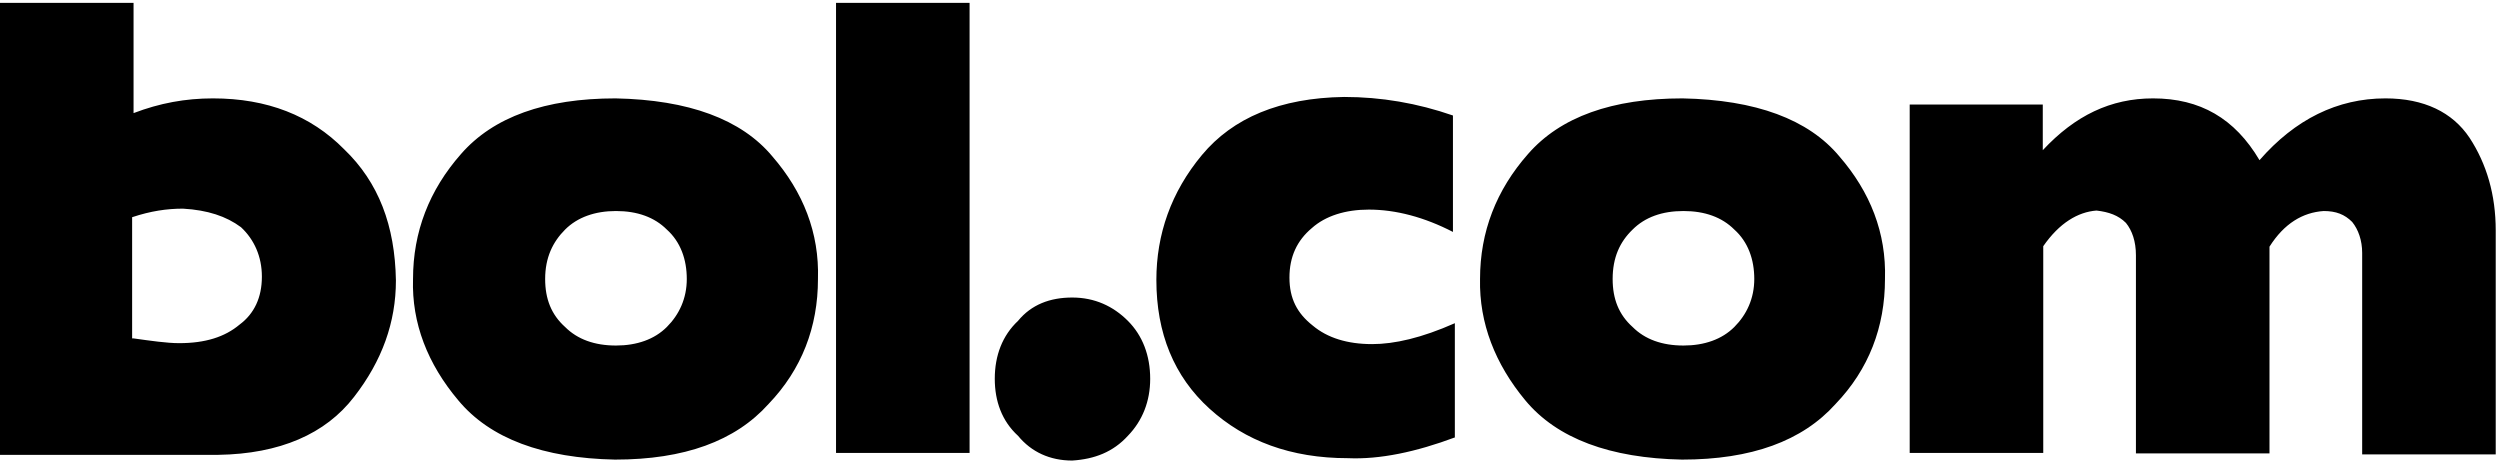 <svg xmlns="http://www.w3.org/2000/svg" fill="none" viewBox="0 0 526 97" height="97" width="526">
<path fill="black" d="M0 0.6H28.1V23.8C33.6 21.7 39 20.7 44.8 20.7C56.2 20.7 65.4 24.3 72.4 31.4C79.7 38.4 83.1 47.5 83.3 59C83.3 67.8 80.4 75.9 74.5 83.5C68.5 91.3 58.9 95.5 45.9 95.7H0V0.6ZM28.1 71.2C31.7 71.7 35.1 72.2 37.7 72.2C43.2 72.2 47.3 70.9 50.4 68.3C53.5 66 55.1 62.6 55.1 58.2C55.1 54 53.5 50.4 50.7 47.8C47.6 45.5 43.7 44.2 38.5 43.9C35.1 43.9 31.7 44.4 27.8 45.7V71.2H28.1ZM86.9 58.7C86.9 48.8 90.3 40 97 32.4C103.8 24.6 114.7 20.7 129.5 20.7C144.9 21 156 25.1 162.5 32.9C169 40.4 172.4 49 172.1 58.7C172.1 68.8 168.7 77.7 161.7 85C154.7 92.8 144 96.7 129.4 96.7C114.3 96.4 103.1 92.3 96.4 84.2C90 76.6 86.6 68 86.9 58.7ZM114.7 58.7C114.7 62.9 116 66.2 118.9 68.8C121.5 71.4 125.1 72.7 129.6 72.7C134 72.7 137.7 71.4 140.3 68.8C142.9 66.2 144.5 62.8 144.5 58.7C144.5 54.6 143.2 50.9 140.3 48.3C137.7 45.7 134.1 44.4 129.6 44.4C125.2 44.4 121.5 45.7 118.9 48.3C116.3 50.9 114.7 54.2 114.7 58.7ZM175.9 0.6H204V95.3H175.9V0.6ZM225.6 62.6C230.3 62.6 234.2 64.4 237.3 67.5C240.4 70.6 242 74.8 242 79.7C242 84.4 240.4 88.5 237.3 91.7C234.2 95.1 230.3 96.6 225.6 96.9C220.9 96.9 217 95.1 214.2 91.7C210.8 88.6 209.3 84.4 209.3 79.7C209.3 74.8 210.9 70.6 214.2 67.5C217 64.1 220.9 62.6 225.6 62.6ZM306.2 92C297.9 95.1 290.3 96.7 283.6 96.4C271.6 96.4 262 92.8 254.5 86C247 79.2 243.3 70.1 243.3 58.9C243.3 49.3 246.4 40.4 252.9 32.6C259.4 24.8 269.3 20.6 282.8 20.4C290.6 20.4 298.2 21.7 305.7 24.3V48.8C299.7 45.7 293.7 44.1 288 44.1C283.1 44.1 278.9 45.4 276 48C272.9 50.6 271.3 54 271.3 58.4C271.3 62.8 272.9 65.9 276.2 68.5C279.3 71.1 283.5 72.4 288.7 72.4C293.4 72.4 299.1 71.1 306.1 68V92H306.2ZM311.4 58.7C311.4 48.8 314.8 40 321.5 32.4C328.3 24.6 339.2 20.7 354 20.7C369.4 21 380.5 25.1 387 32.9C393.5 40.4 396.9 49 396.6 58.7C396.6 68.8 393.2 77.7 386.2 85C379.2 92.8 368.5 96.7 353.9 96.7C338.8 96.4 327.6 92.3 320.9 84.2C314.6 76.6 311.2 68 311.4 58.7ZM339.3 58.7C339.3 62.9 340.6 66.2 343.5 68.8C346.1 71.4 349.7 72.7 354.2 72.7C358.6 72.7 362.3 71.4 364.9 68.8C367.5 66.2 369.1 62.8 369.1 58.7C369.1 54.6 367.8 50.9 364.9 48.3C362.3 45.7 358.7 44.4 354.2 44.4C349.7 44.4 346.1 45.7 343.5 48.3C340.8 50.9 339.3 54.2 339.3 58.7ZM401.7 22H429.8V31.6C436.6 24.3 444.1 20.7 453 20.7C462.9 20.7 470.2 24.9 475.4 33.7C482.9 25.1 491.8 20.7 501.9 20.7C510 20.7 516 23.6 519.6 29C523.2 34.5 525.1 41 525.1 48.5V95.6H497V53.2C497 50.6 496.2 48.3 494.9 46.7C493.3 45.1 491.5 44.4 488.9 44.4C484.5 44.7 480.6 47 477.5 51.9V95.4H449.4V53.7C449.4 50.8 448.6 48.5 447.3 46.9C445.7 45.3 443.7 44.6 441.1 44.3C437.2 44.6 433.3 46.9 429.9 51.8V95.3H401.8V22H401.7Z"></path>
</svg>
